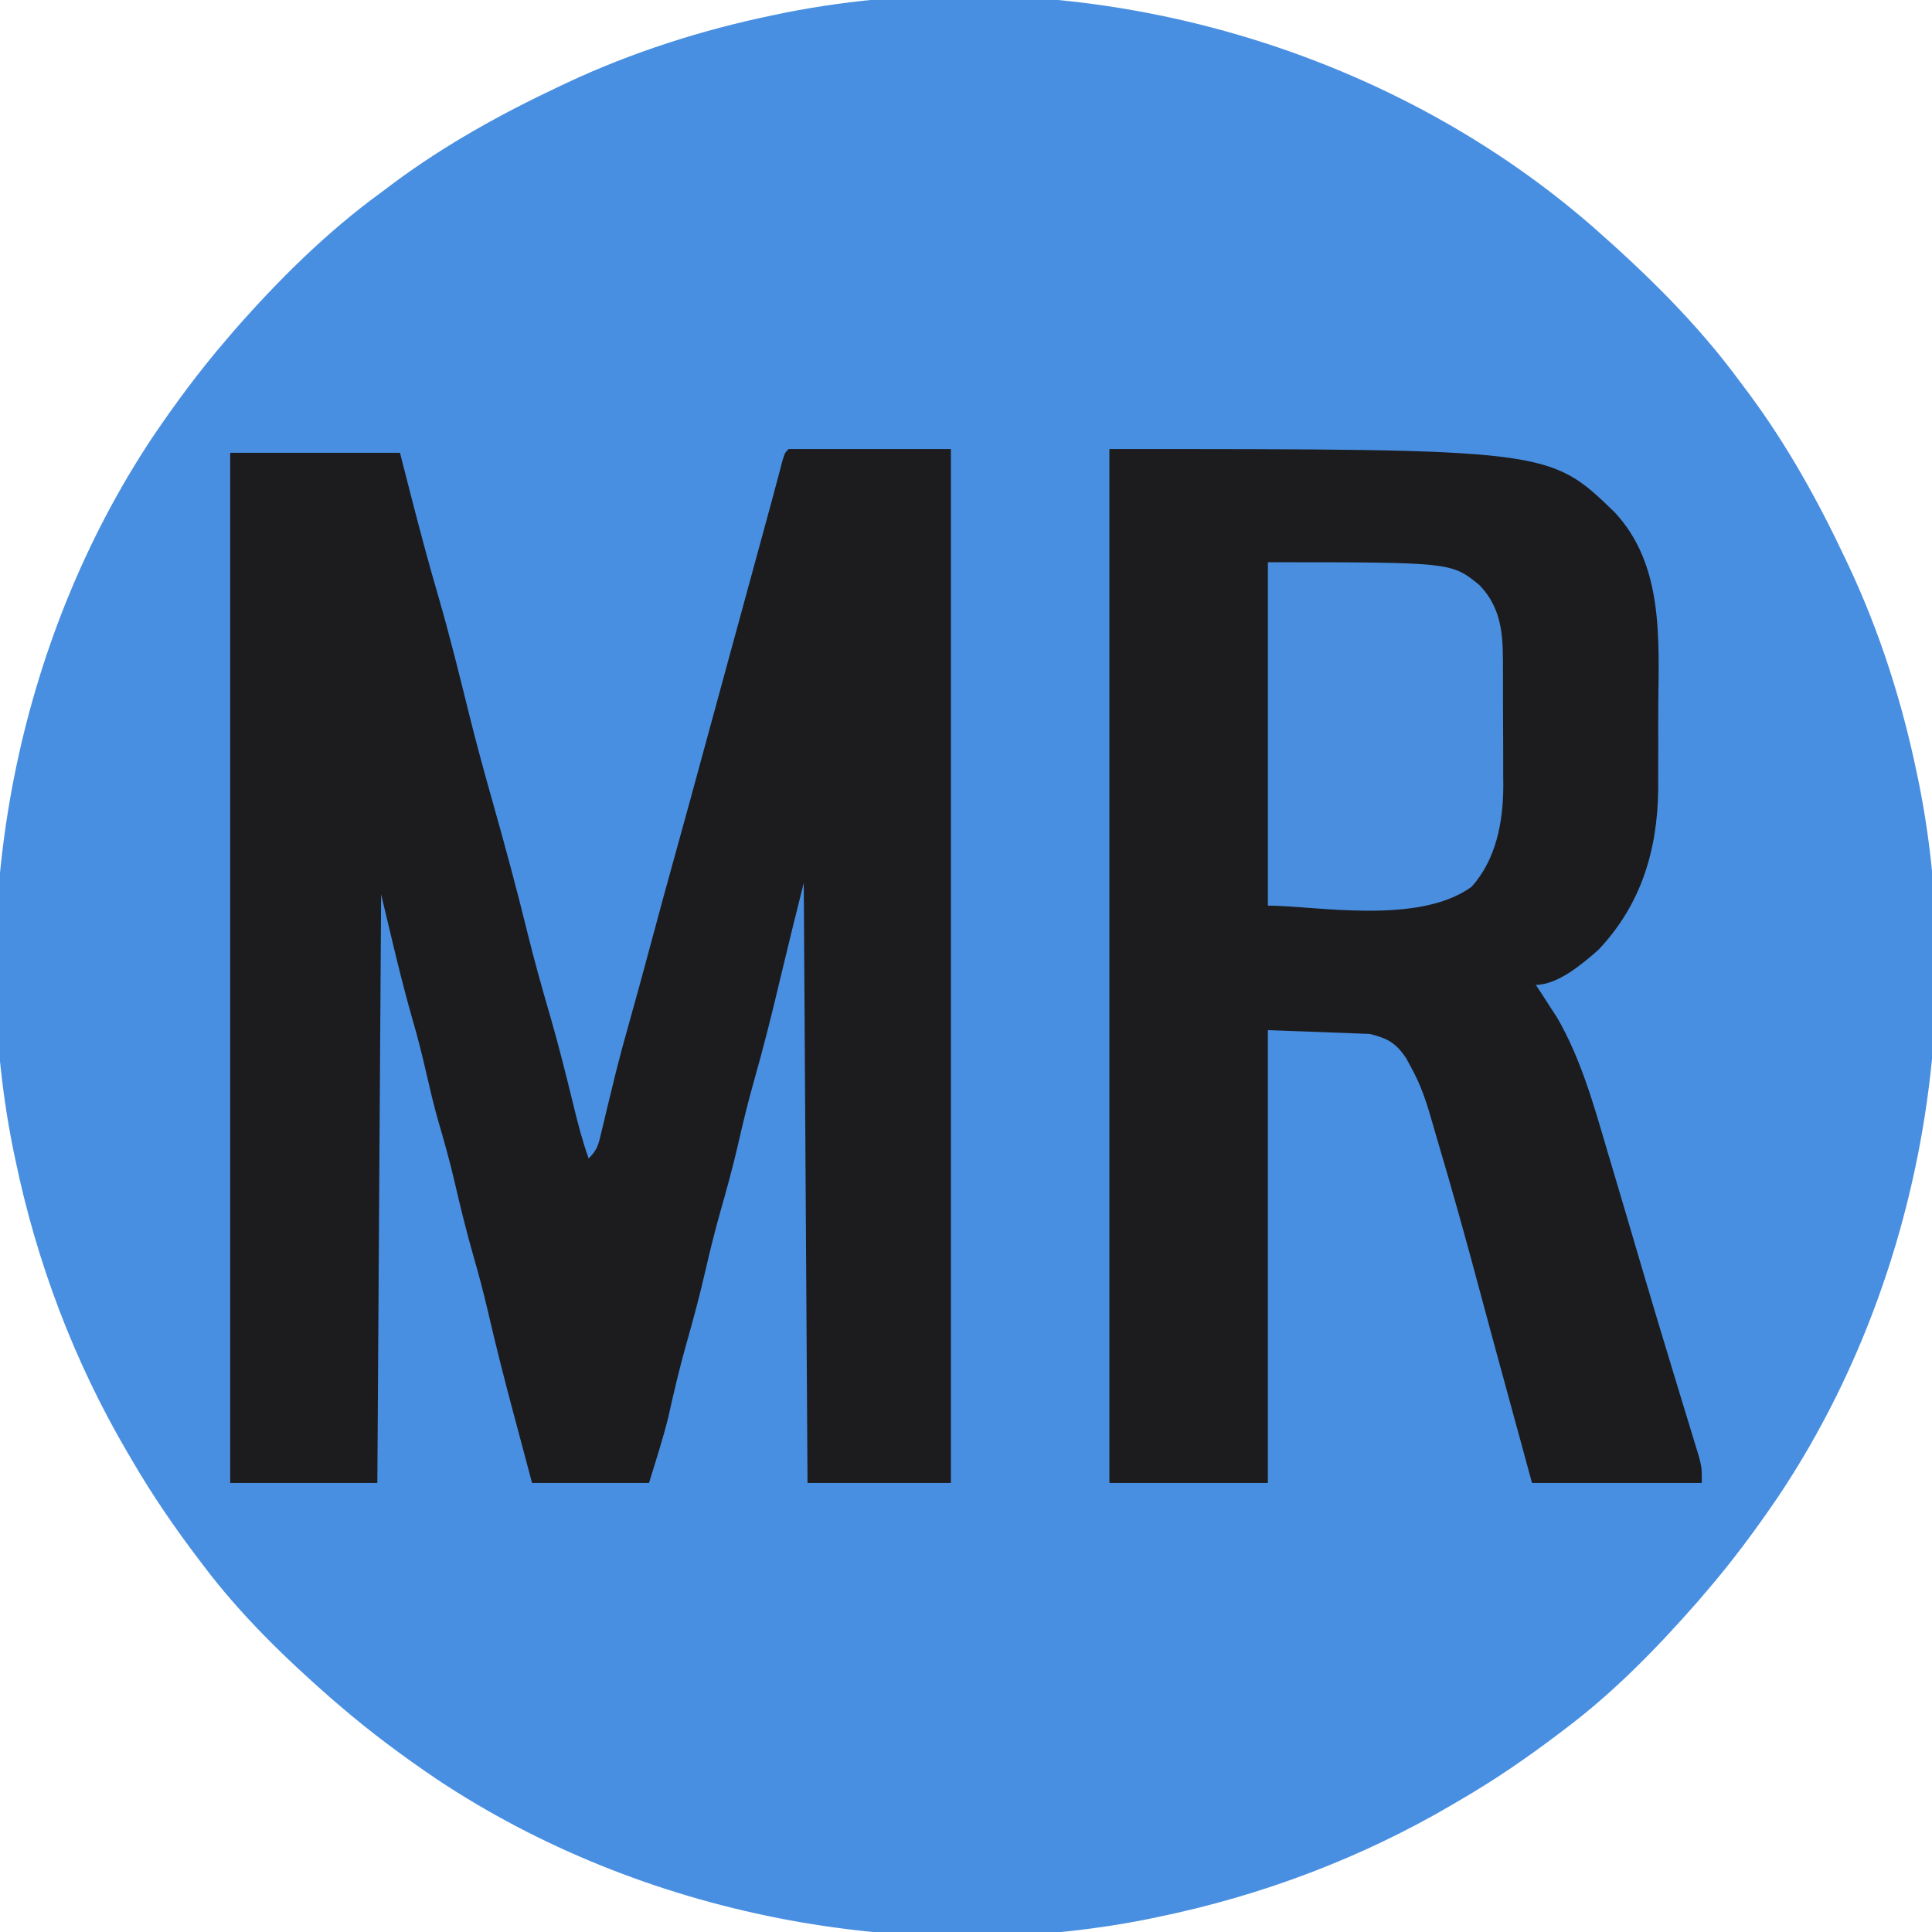 <?xml version="1.0" encoding="UTF-8"?>
<svg version="1.1" xmlns="http://www.w3.org/2000/svg" width="512" height="512">
<path d="M0 0 C14.254 12.527 27.752 25.68 39 41 C39.848 42.129 40.695 43.258 41.543 44.387 C51.619 57.98 59.795 72.715 67 88 C67.3 88.632 67.6 89.264 67.909 89.915 C76.141 107.429 82.09 126.058 86 145 C86.198 145.944 86.395 146.889 86.599 147.862 C99.282 211.664 85.567 282.057 49.542 336.191 C43.474 345.153 37.074 353.801 30 362 C29.354 362.757 28.708 363.513 28.043 364.293 C17.403 376.438 5.916 388.277 -7 398 C-7.846 398.645 -7.846 398.645 -8.709 399.302 C-17.167 405.731 -25.805 411.661 -35 417 C-35.653 417.385 -36.305 417.77 -36.978 418.167 C-61.125 432.353 -87.57 442.338 -115 448 C-115.944 448.198 -116.889 448.395 -117.862 448.599 C-181.664 461.282 -252.057 447.567 -306.191 411.542 C-315.153 405.474 -323.801 399.074 -332 392 C-333.135 391.031 -333.135 391.031 -334.293 390.043 C-346.438 379.403 -358.277 367.916 -368 355 C-368.43 354.436 -368.859 353.872 -369.302 353.291 C-375.731 344.833 -381.661 336.195 -387 327 C-387.385 326.347 -387.77 325.695 -388.167 325.022 C-402.353 300.875 -412.338 274.43 -418 247 C-418.198 246.056 -418.395 245.111 -418.599 244.138 C-431.282 180.336 -417.567 109.943 -381.542 55.809 C-375.474 46.847 -369.073 38.2 -362 30 C-361.366 29.255 -360.732 28.51 -360.078 27.742 C-348.264 14.234 -335.51 1.579 -321 -9 C-319.873 -9.844 -318.747 -10.69 -317.621 -11.535 C-304.029 -21.618 -289.288 -29.794 -274 -37 C-273.052 -37.45 -273.052 -37.45 -272.085 -37.909 C-254.571 -46.141 -235.942 -52.09 -217 -56 C-216.056 -56.198 -215.111 -56.395 -214.138 -56.599 C-139.359 -71.464 -57.487 -50.019 0 0 Z " fill="#498FE1" transform="translate(422,60)"/>
<path d="M0 0 C14.19 0 28.38 0 43 0 C43 90.42 43 180.84 43 274 C30.46 274 17.92 274 5 274 C4.67 221.53 4.34 169.06 4 115 C0.828 127.678 0.828 127.678 -2.231 140.381 C-4.391 149.535 -6.664 158.631 -9.246 167.675 C-10.835 173.283 -12.184 178.926 -13.481 184.607 C-14.854 190.549 -16.479 196.404 -18.145 202.27 C-19.566 207.319 -20.833 212.386 -22 217.5 C-23.517 224.148 -25.277 230.7 -27.142 237.259 C-28.951 243.676 -30.47 250.136 -31.91 256.645 C-33.374 262.493 -35.227 268.238 -37 274 C-47.23 274 -57.46 274 -68 274 C-69.211 269.47 -70.42 264.939 -71.625 260.407 C-72.034 258.874 -72.443 257.341 -72.853 255.809 C-75.256 246.828 -77.542 237.834 -79.64 228.776 C-80.796 223.808 -82.073 218.897 -83.5 214 C-85.377 207.409 -87.024 200.794 -88.551 194.113 C-89.837 188.544 -91.39 183.078 -93 177.594 C-94.116 173.585 -95.071 169.556 -96 165.5 C-97.157 160.451 -98.402 155.468 -99.875 150.5 C-102.919 139.756 -105.394 128.858 -108 118 C-108.33 169.48 -108.66 220.96 -109 274 C-121.87 274 -134.74 274 -148 274 C-148 183.91 -148 93.82 -148 1 C-133.15 1 -118.3 1 -103 1 C-101.969 5.022 -100.938 9.044 -99.875 13.188 C-97.675 21.722 -95.408 30.227 -92.938 38.688 C-89.879 49.18 -87.27 59.773 -84.651 70.382 C-82.715 78.169 -80.597 85.905 -78.41 93.625 C-75.154 105.13 -72.047 116.646 -69.2 128.26 C-67.393 135.573 -65.374 142.805 -63.259 150.034 C-60.958 157.973 -58.955 165.977 -57.004 174.008 C-55.846 178.748 -54.65 183.4 -53 188 C-50.656 185.656 -50.425 184.375 -49.668 181.188 C-49.43 180.204 -49.191 179.221 -48.946 178.208 C-48.695 177.149 -48.445 176.091 -48.188 175 C-47.65 172.789 -47.111 170.578 -46.57 168.367 C-46.304 167.276 -46.037 166.185 -45.763 165.062 C-44.766 161.062 -43.685 157.091 -42.562 153.125 C-40.484 145.765 -38.48 138.387 -36.5 131 C-34.316 122.862 -32.108 114.732 -29.842 106.616 C-27.444 98.026 -25.108 89.42 -22.766 80.814 C-21.513 76.209 -20.256 71.605 -19 67 C-18.5 65.167 -18 63.333 -17.5 61.5 C-5.395 17.113 -5.395 17.113 -4.709 14.612 C-4.197 12.725 -3.692 10.837 -3.193 8.947 C-2.927 7.947 -2.661 6.948 -2.387 5.918 C-2.025 4.544 -2.025 4.544 -1.655 3.141 C-1 1 -1 1 0 0 Z " fill="#1C1C1F" transform="translate(209,119)"/>
<path d="M0 0 C116.587 0 116.587 0 133.879 16.738 C146.845 30.564 145.613 50.096 145.467 67.846 C145.437 71.69 145.446 75.533 145.459 79.377 C145.453 81.859 145.444 84.342 145.434 86.824 C145.437 87.954 145.439 89.083 145.442 90.247 C145.254 106.405 140.844 120.854 129.582 132.73 C125.395 136.411 118.831 142 113 142 C113.508 142.764 114.016 143.529 114.539 144.316 C115.227 145.388 115.916 146.459 116.625 147.562 C117.298 148.595 117.971 149.628 118.664 150.691 C125.028 161.671 128.5 174.277 132.062 186.375 C132.5 187.843 132.939 189.311 133.378 190.778 C134.594 194.85 135.798 198.924 137 203 C137.278 203.938 137.555 204.877 137.841 205.843 C138.859 209.282 139.87 212.722 140.875 216.164 C142.15 220.51 143.447 224.849 144.75 229.188 C144.99 229.988 145.229 230.788 145.476 231.613 C146.891 236.331 148.317 241.045 149.758 245.755 C150.593 248.488 151.423 251.223 152.254 253.958 C152.666 255.313 153.08 256.667 153.496 258.02 C154.083 259.928 154.663 261.839 155.242 263.75 C155.75 265.413 155.75 265.413 156.269 267.109 C157 270 157 270 157 274 C142.15 274 127.3 274 112 274 C109.375 264.375 109.375 264.375 108.484 261.106 C107.161 256.255 105.838 251.405 104.512 246.555 C104.029 244.786 103.546 243.018 103.062 241.25 C102.817 240.353 102.572 239.456 102.32 238.532 C100.97 233.585 99.633 228.635 98.312 223.68 C94.648 209.943 90.84 196.259 86.78 182.633 C86.254 180.859 85.739 179.082 85.234 177.302 C83.887 172.621 82.435 168.348 80.062 164.062 C79.579 163.167 79.096 162.271 78.598 161.348 C75.873 157.344 73.702 156.175 69 155 C60.09 154.67 51.18 154.34 42 154 C42 193.6 42 233.2 42 274 C28.14 274 14.28 274 0 274 C0 183.58 0 93.16 0 0 Z " fill="#1C1C1E" transform="translate(294,119)"/>
<path d="M0 0 C48.629 0 48.629 0 56 6 C62.519 12.701 62.309 20.448 62.301 29.27 C62.305 30.346 62.309 31.422 62.314 32.531 C62.319 34.801 62.32 37.071 62.316 39.341 C62.313 42.791 62.336 46.24 62.361 49.689 C62.364 51.904 62.364 54.118 62.363 56.332 C62.372 57.352 62.382 58.372 62.391 59.423 C62.331 68.883 60.507 78.72 54 86 C39.864 96.267 12.449 91 0 91 C0 60.97 0 30.94 0 0 Z " fill="#498EDF" transform="translate(336,149)"/>
</svg>
